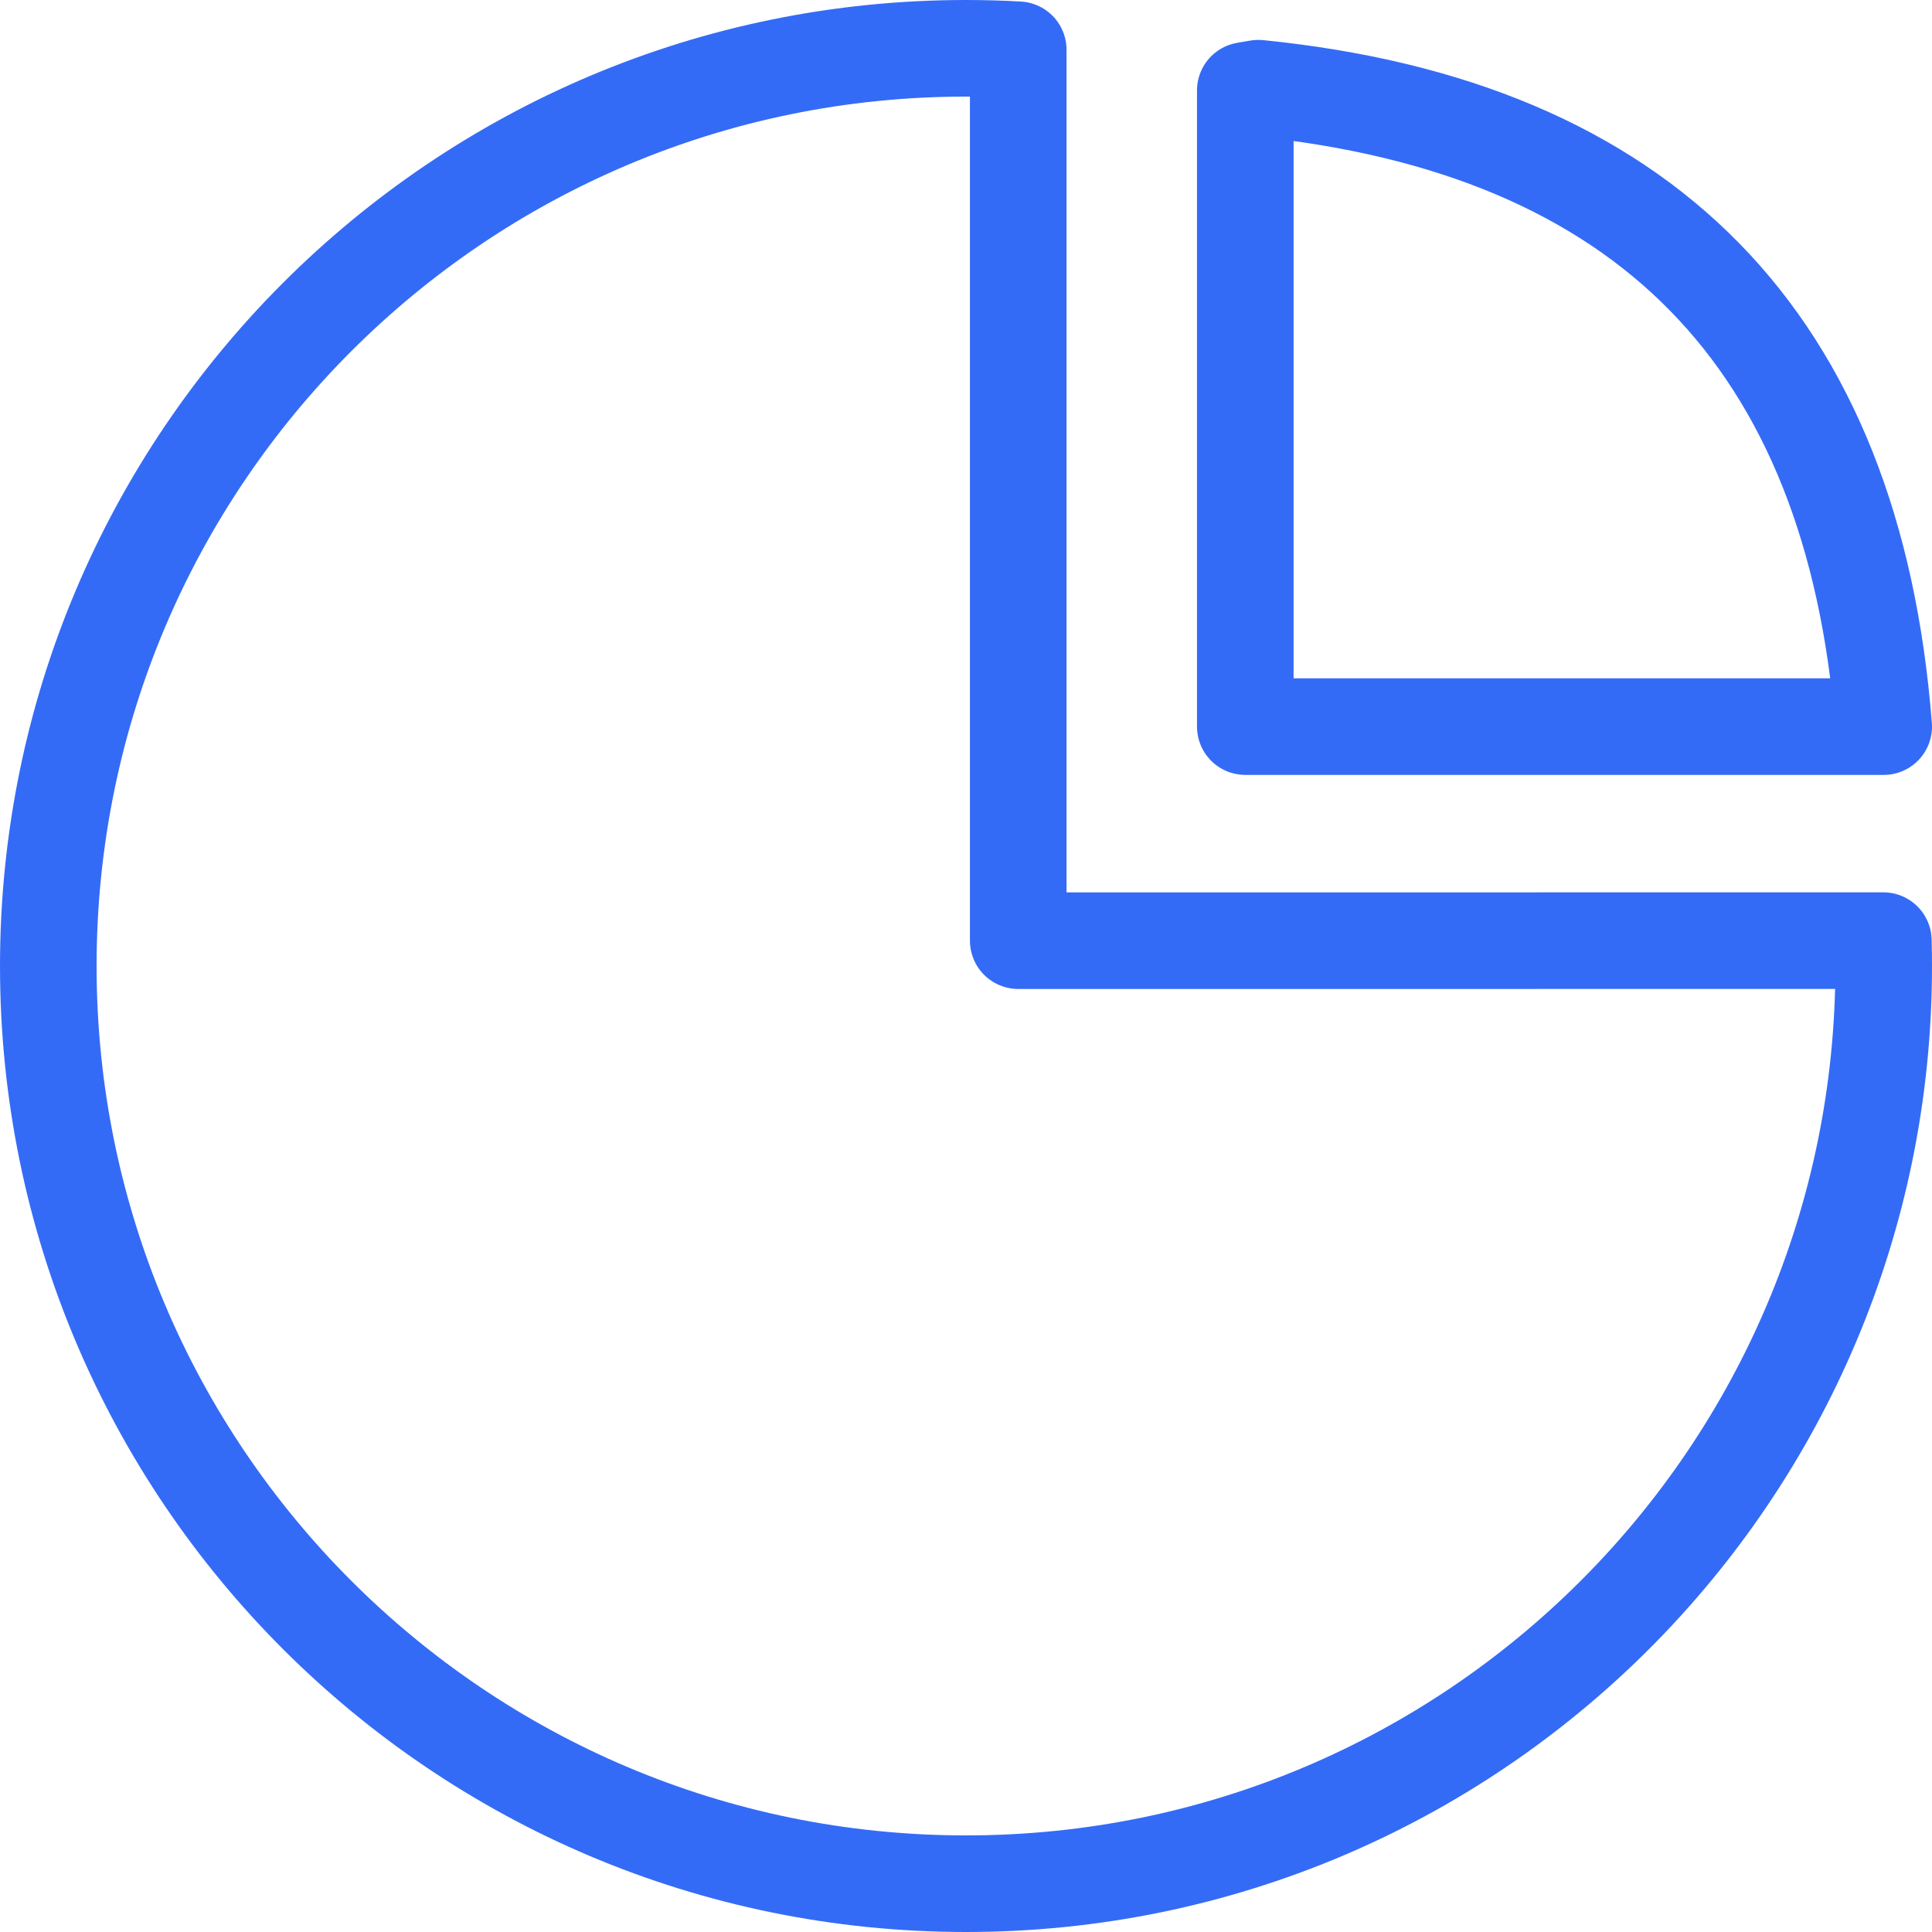 <?xml version="1.0" encoding="UTF-8"?>
<svg
  width="80px"
  height="80px"
  viewBox="0 0 80 80"
  version="1.1"
  xmlns="http://www.w3.org/2000/svg"
  xmlns:xlink="http://www.w3.org/1999/xlink"
>
  <title>智能数据报表—选中</title>
  <g
    id="页面-1"
    stroke="none"
    stroke-width="1"
    fill="none"
    fill-rule="evenodd"
    stroke-linejoin="round"
  >
    <g
      id="首页—多账户批量管理"
      transform="translate(-1380, -1448)"
      stroke="#346bf6"
      stroke-width="4"
    >
      <g id="智能数据报表—选中" transform="translate(1365, 1448)">
        <g id="形状结合" transform="translate(15, 0)">
          <path
            d="M40,2 C40.726,2 41.447,2.02 42.163,2.061 L42.163,38.951 L77.986,38.95 C77.995,39.299 78,39.649 78,40 C78,60.987 60.987,78 40,78 C19.013,78 2,60.987 2,40 C2,19.013 19.013,2 40,2 Z M52.11,3.652 C68.113,5.263 76.743,14.075 78,30.087 L78,30.087 L51.565,30.087 L51.565,3.745 Z"
          ></path>
        </g>
      </g>
    </g>
  </g>
</svg>
